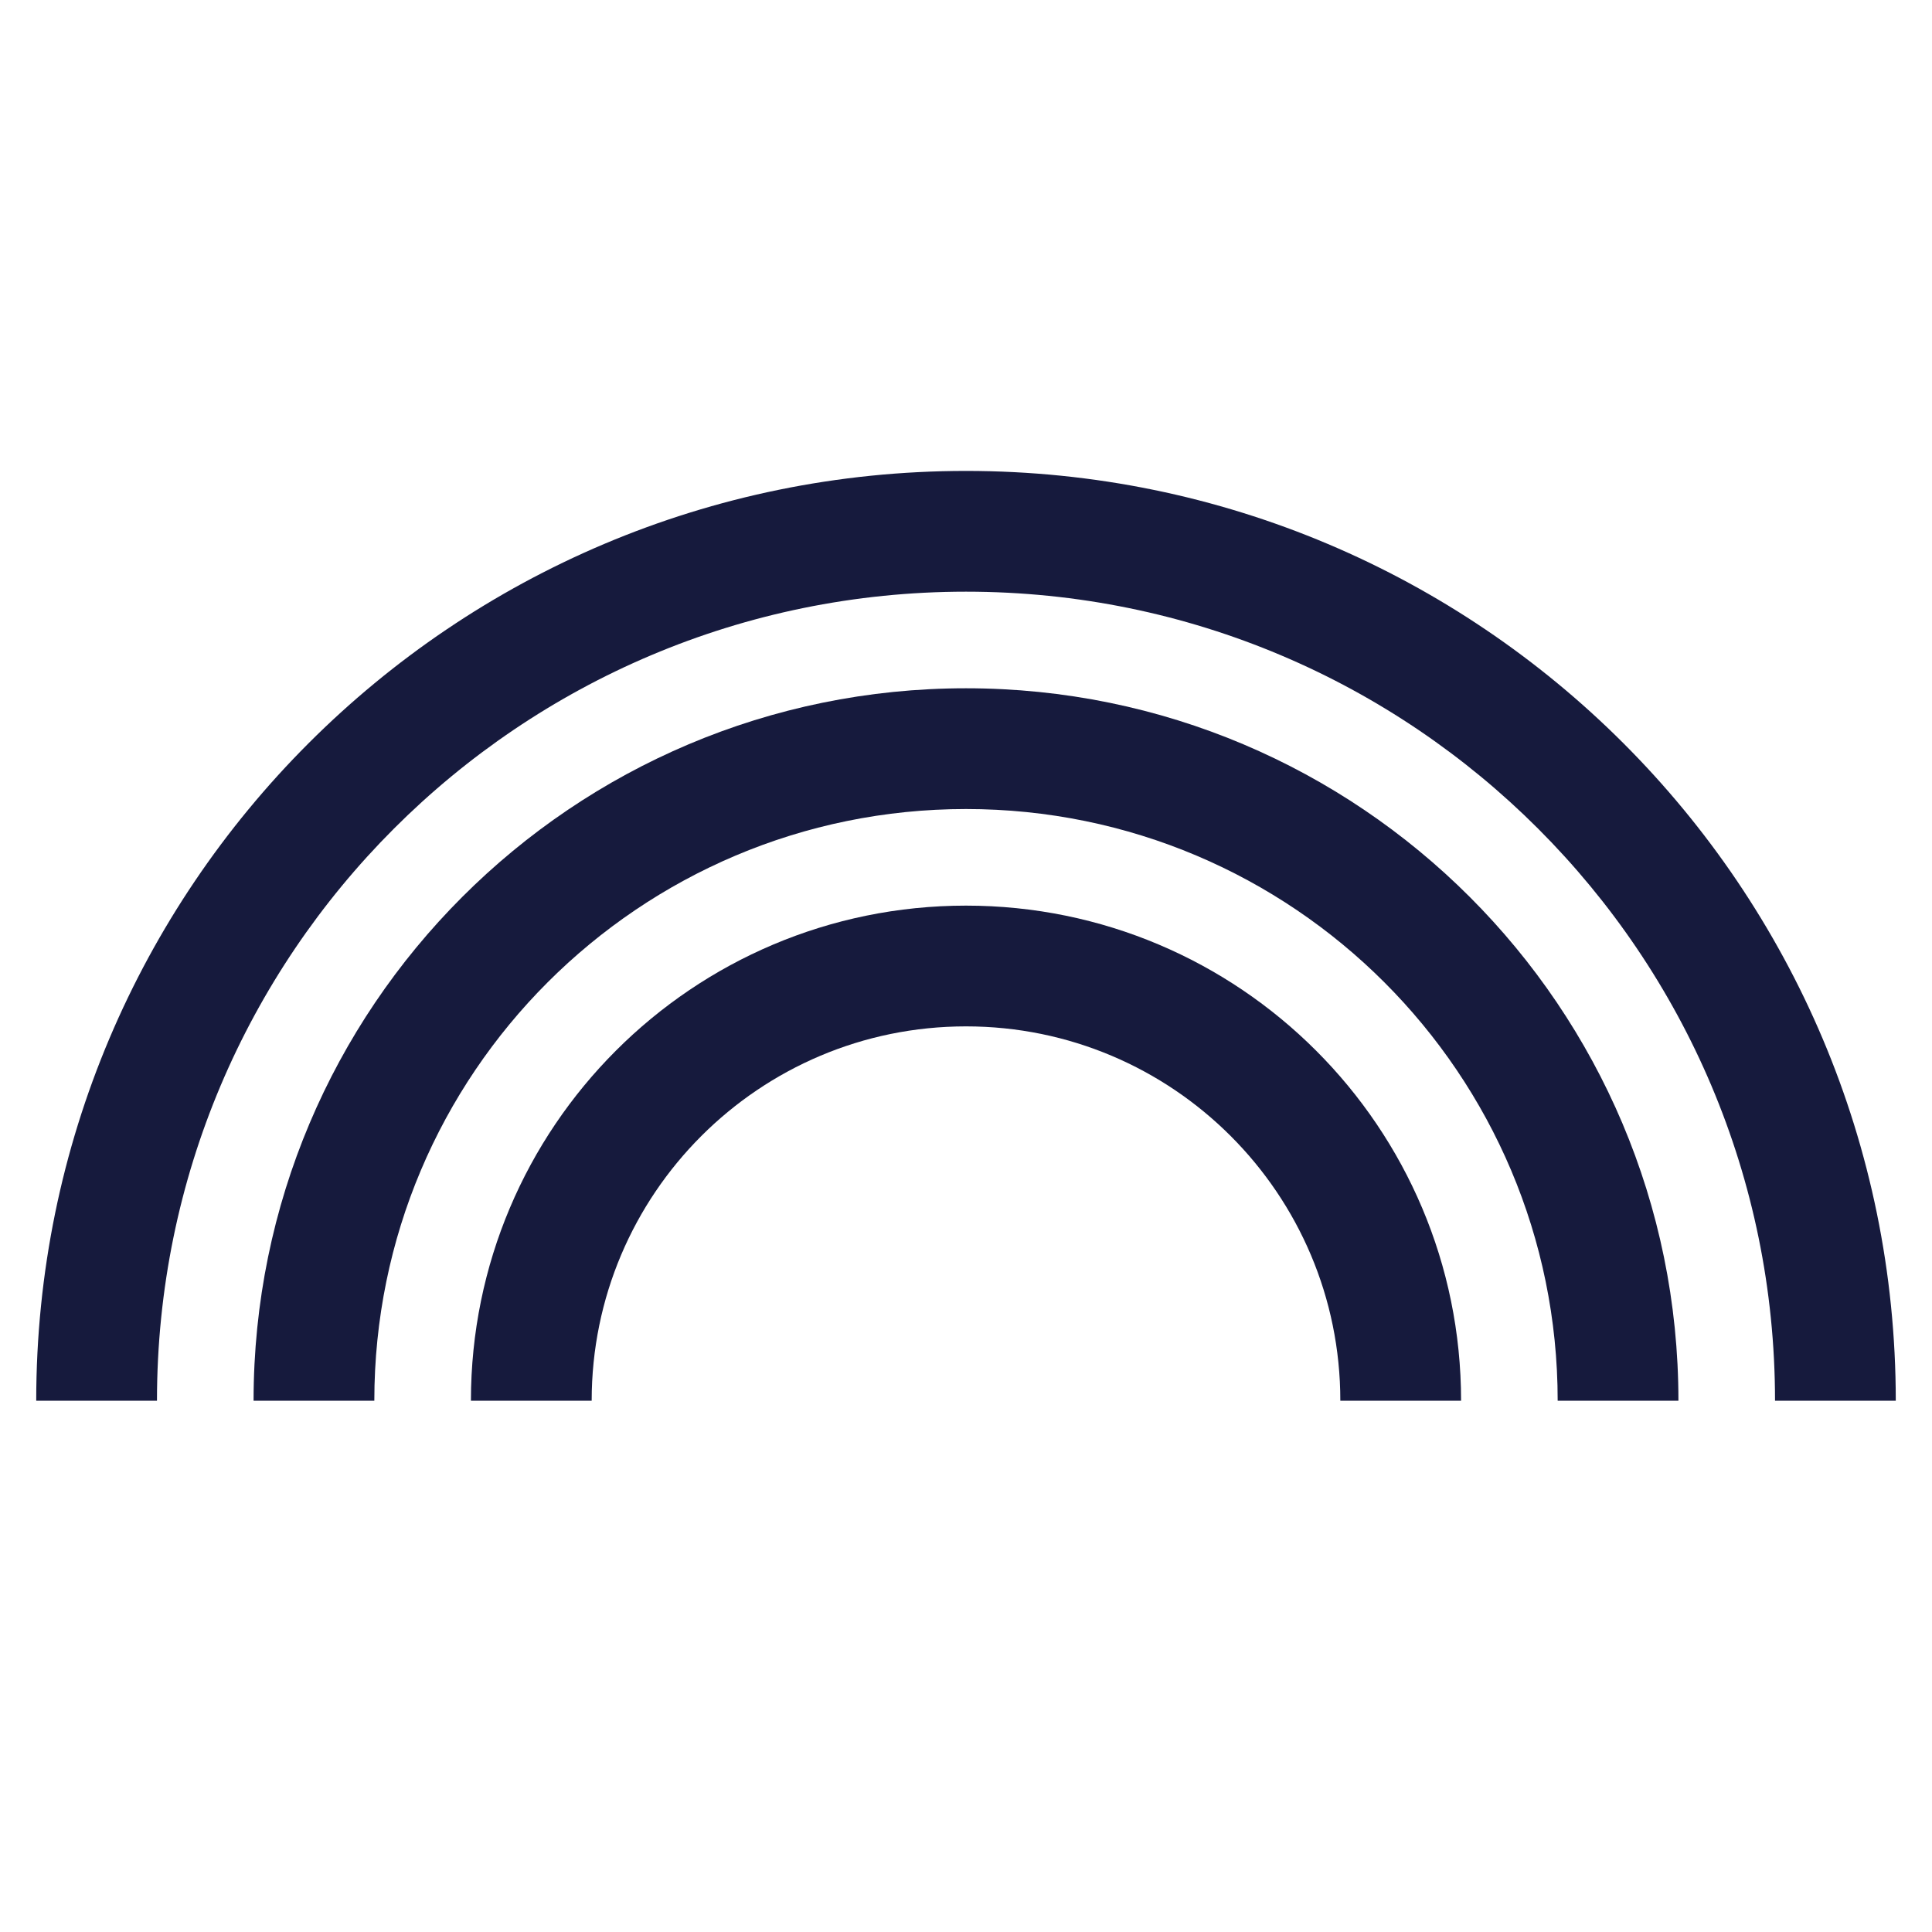 <svg width="40" height="40" viewBox="0 0 40 40" fill="none" xmlns="http://www.w3.org/2000/svg"><path d="M20 12.25C10.749 12.25 3.25 19.749 3.25 29H0.75C0.75 18.369 9.369 9.75 20 9.75C30.631 9.75 39.25 18.369 39.25 29H36.75C36.75 19.749 29.251 12.25 20 12.25Z" fill="#161A3D"/><path d="M20 16.75C13.235 16.75 7.75 22.235 7.75 29H5.25C5.25 20.854 11.854 14.25 20 14.25C28.146 14.25 34.75 20.854 34.75 29H32.25C32.25 22.235 26.765 16.75 20 16.75Z" fill="#161A3D"/><path d="M12.25 29C12.25 24.72 15.72 21.25 20 21.25C24.28 21.25 27.75 24.72 27.75 29H30.25C30.25 23.339 25.661 18.75 20 18.75C14.339 18.75 9.75 23.339 9.75 29H12.25Z" fill="#161A3D"/></svg>